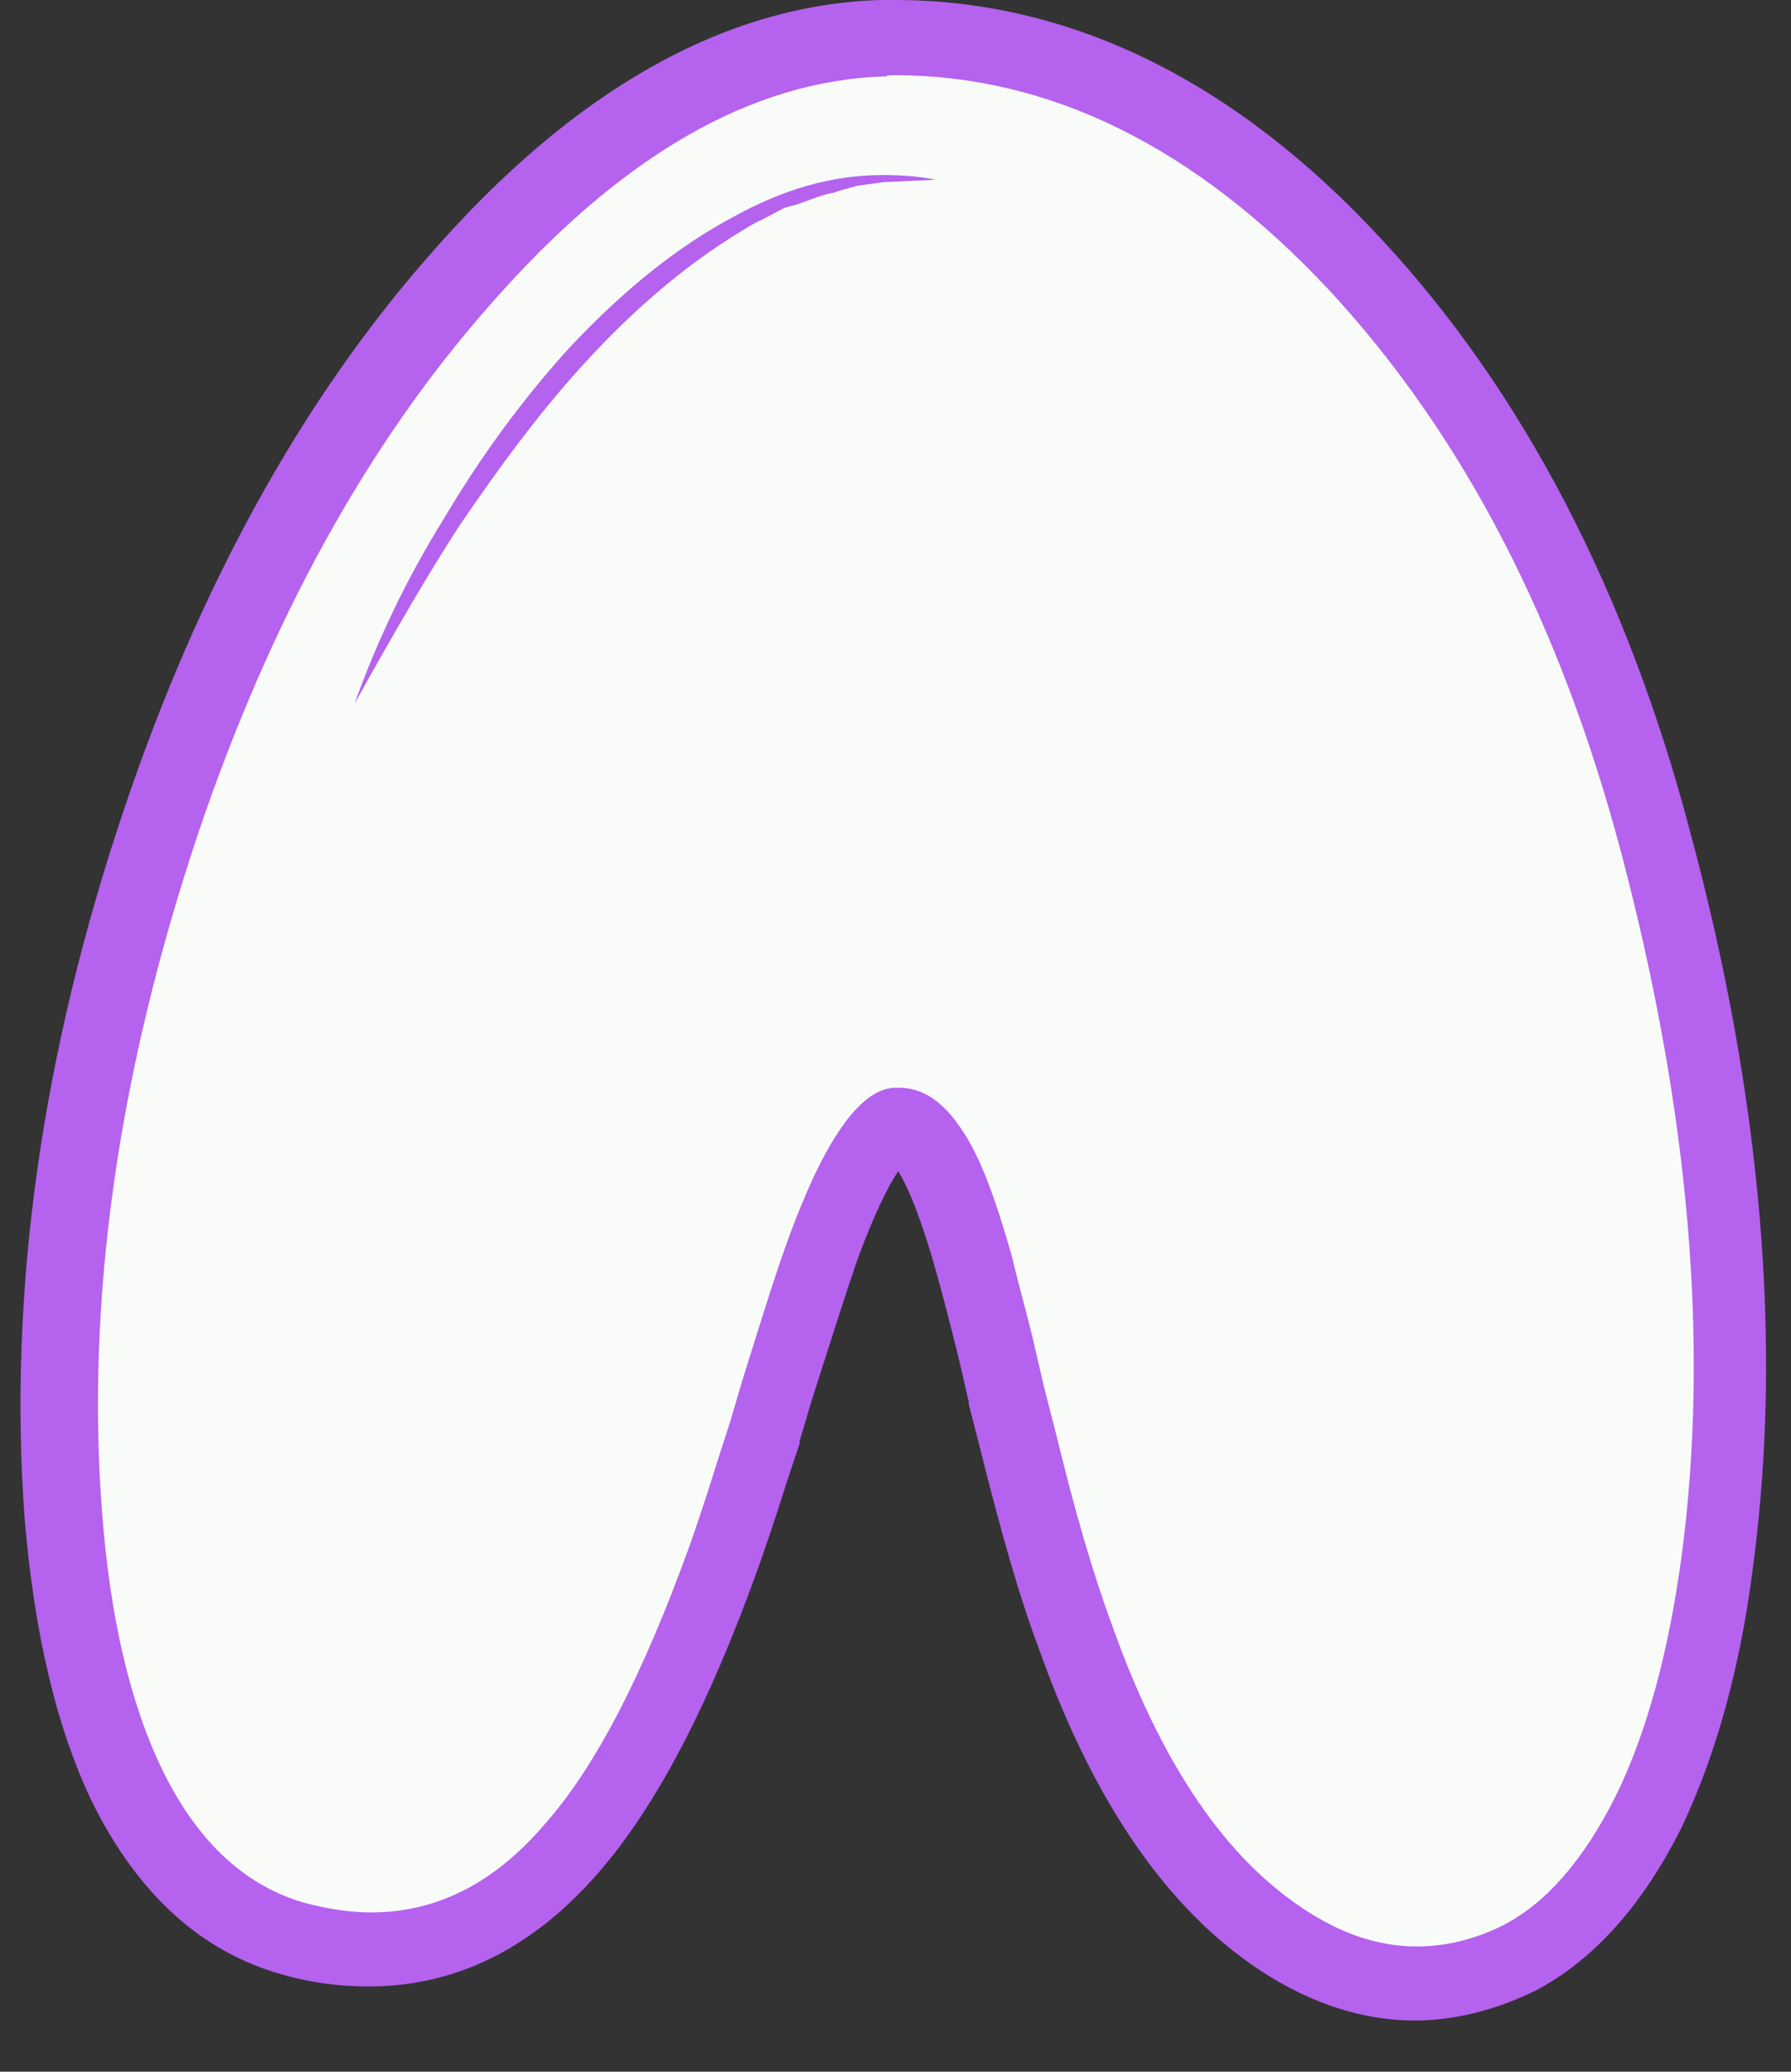 <?xml version="1.0" encoding="UTF-8"?> <svg xmlns="http://www.w3.org/2000/svg" width="32" height="37" viewBox="0 0 32 37" fill="none"><rect x="0" y="0" width="32" height="37" fill="#333333" stroke="none"/><path d="M25.321 35.434C24.461 35.434 23.58 35.12 22.741 34.532C21.293 33.504 20.097 31.721 19.216 29.245C18.881 28.322 18.524 27.148 18.188 25.742L17.978 24.924L17.768 24.084C17.622 23.476 17.496 22.994 17.391 22.616C17.118 21.672 16.866 20.98 16.594 20.56C16.3 20.098 16.09 20.098 16.027 20.098C16.006 20.098 16.006 20.098 15.985 20.098C15.964 20.098 15.461 20.224 14.684 22.322C14.517 22.805 14.223 23.665 13.845 24.882L13.636 25.595L13.384 26.329C13.216 26.896 13.048 27.378 12.88 27.798C12.02 30.211 11.118 31.931 10.132 33.043C9.104 34.218 7.887 34.826 6.544 34.826C6.104 34.826 5.642 34.763 5.181 34.637C3.943 34.302 2.936 33.4 2.223 31.931C1.614 30.672 1.216 29.036 1.069 27.085C0.775 23.182 1.363 19.008 2.831 14.686C4.132 10.846 5.915 7.595 8.16 5.035C10.594 2.245 13.132 0.797 15.733 0.713C15.817 0.713 15.901 0.713 15.985 0.713C18.943 0.713 21.713 2.077 24.23 4.762C26.685 7.406 28.489 10.888 29.601 15.126C30.839 19.805 31.216 24.105 30.692 27.945C30.461 29.686 30.042 31.176 29.475 32.392C28.846 33.672 28.07 34.553 27.146 35.015C26.559 35.288 25.93 35.434 25.321 35.434Z" fill="#F9FBF8"></path><path d="M15.985 1.343C18.755 1.343 21.356 2.622 23.748 5.182C26.139 7.762 27.881 11.119 28.972 15.252C30.189 19.868 30.545 24.043 30.042 27.819C29.811 29.497 29.433 30.924 28.867 32.078C28.3 33.211 27.629 33.987 26.853 34.386C26.349 34.637 25.825 34.763 25.321 34.763C24.587 34.763 23.874 34.511 23.139 33.987C21.797 33.043 20.706 31.386 19.866 29.015C19.531 28.113 19.195 26.959 18.86 25.574L18.65 24.756L18.461 23.938C18.314 23.329 18.167 22.826 18.083 22.448C17.79 21.42 17.517 20.665 17.202 20.203C16.866 19.679 16.489 19.427 16.069 19.427C16.027 19.427 16.006 19.427 15.964 19.427C15.356 19.469 14.726 20.371 14.097 22.091C13.908 22.595 13.636 23.455 13.258 24.672L13.048 25.385L12.817 26.099C12.649 26.644 12.482 27.148 12.335 27.567C11.496 29.896 10.636 31.574 9.712 32.602C8.81 33.651 7.782 34.155 6.628 34.155C6.251 34.155 5.852 34.092 5.454 33.987C4.405 33.693 3.544 32.917 2.915 31.637C2.328 30.441 1.971 28.91 1.824 27.022C1.53 23.182 2.118 19.133 3.544 14.874C4.824 11.098 6.544 7.951 8.747 5.455C11.076 2.79 13.426 1.427 15.838 1.364C15.838 1.343 15.922 1.343 15.985 1.343ZM6.335 12.567C7.048 11.287 7.656 10.238 8.202 9.399C8.999 8.224 9.733 7.259 10.447 6.483C11.349 5.497 12.272 4.72 13.237 4.133C13.342 4.07 13.468 3.986 13.615 3.923L14.013 3.713L14.244 3.65L14.475 3.567C14.643 3.504 14.768 3.462 14.894 3.441C15.02 3.399 15.167 3.357 15.335 3.315L15.796 3.252L16.72 3.21C16.405 3.147 16.09 3.126 15.775 3.126C14.873 3.126 13.992 3.378 13.09 3.881C12.104 4.406 11.139 5.182 10.174 6.21C9.335 7.133 8.6 8.14 7.95 9.231C7.258 10.343 6.733 11.455 6.335 12.567ZM15.985 0C15.901 0 15.818 0 15.733 0C12.943 0.084 10.237 1.615 7.677 4.553C5.37 7.175 3.544 10.511 2.223 14.434C0.733 18.84 0.146 23.099 0.439 27.106C0.607 29.141 1.006 30.861 1.656 32.204C2.474 33.84 3.607 34.868 5.055 35.267C5.558 35.413 6.083 35.477 6.586 35.477C8.139 35.477 9.503 34.805 10.678 33.462C11.706 32.288 12.649 30.504 13.552 27.987C13.698 27.567 13.866 27.085 14.055 26.476L14.286 25.784V25.763V25.742L14.496 25.029C14.873 23.854 15.146 22.994 15.314 22.511C15.629 21.651 15.88 21.168 16.048 20.917C16.216 21.189 16.447 21.714 16.741 22.763C16.846 23.14 16.971 23.623 17.118 24.21L17.307 25.029V25.05V25.071L17.517 25.889C17.873 27.315 18.209 28.511 18.566 29.455C19.489 32.057 20.748 33.945 22.321 35.057C23.265 35.728 24.272 36.085 25.279 36.085C25.993 36.085 26.727 35.896 27.419 35.56C28.468 35.015 29.349 34.029 30.042 32.644C30.65 31.364 31.091 29.812 31.321 27.987C31.846 24.064 31.489 19.658 30.209 14.896C29.077 10.574 27.209 6.986 24.671 4.259C22.069 1.448 19.132 0 15.985 0Z" fill="#B562EF"></path></svg> 